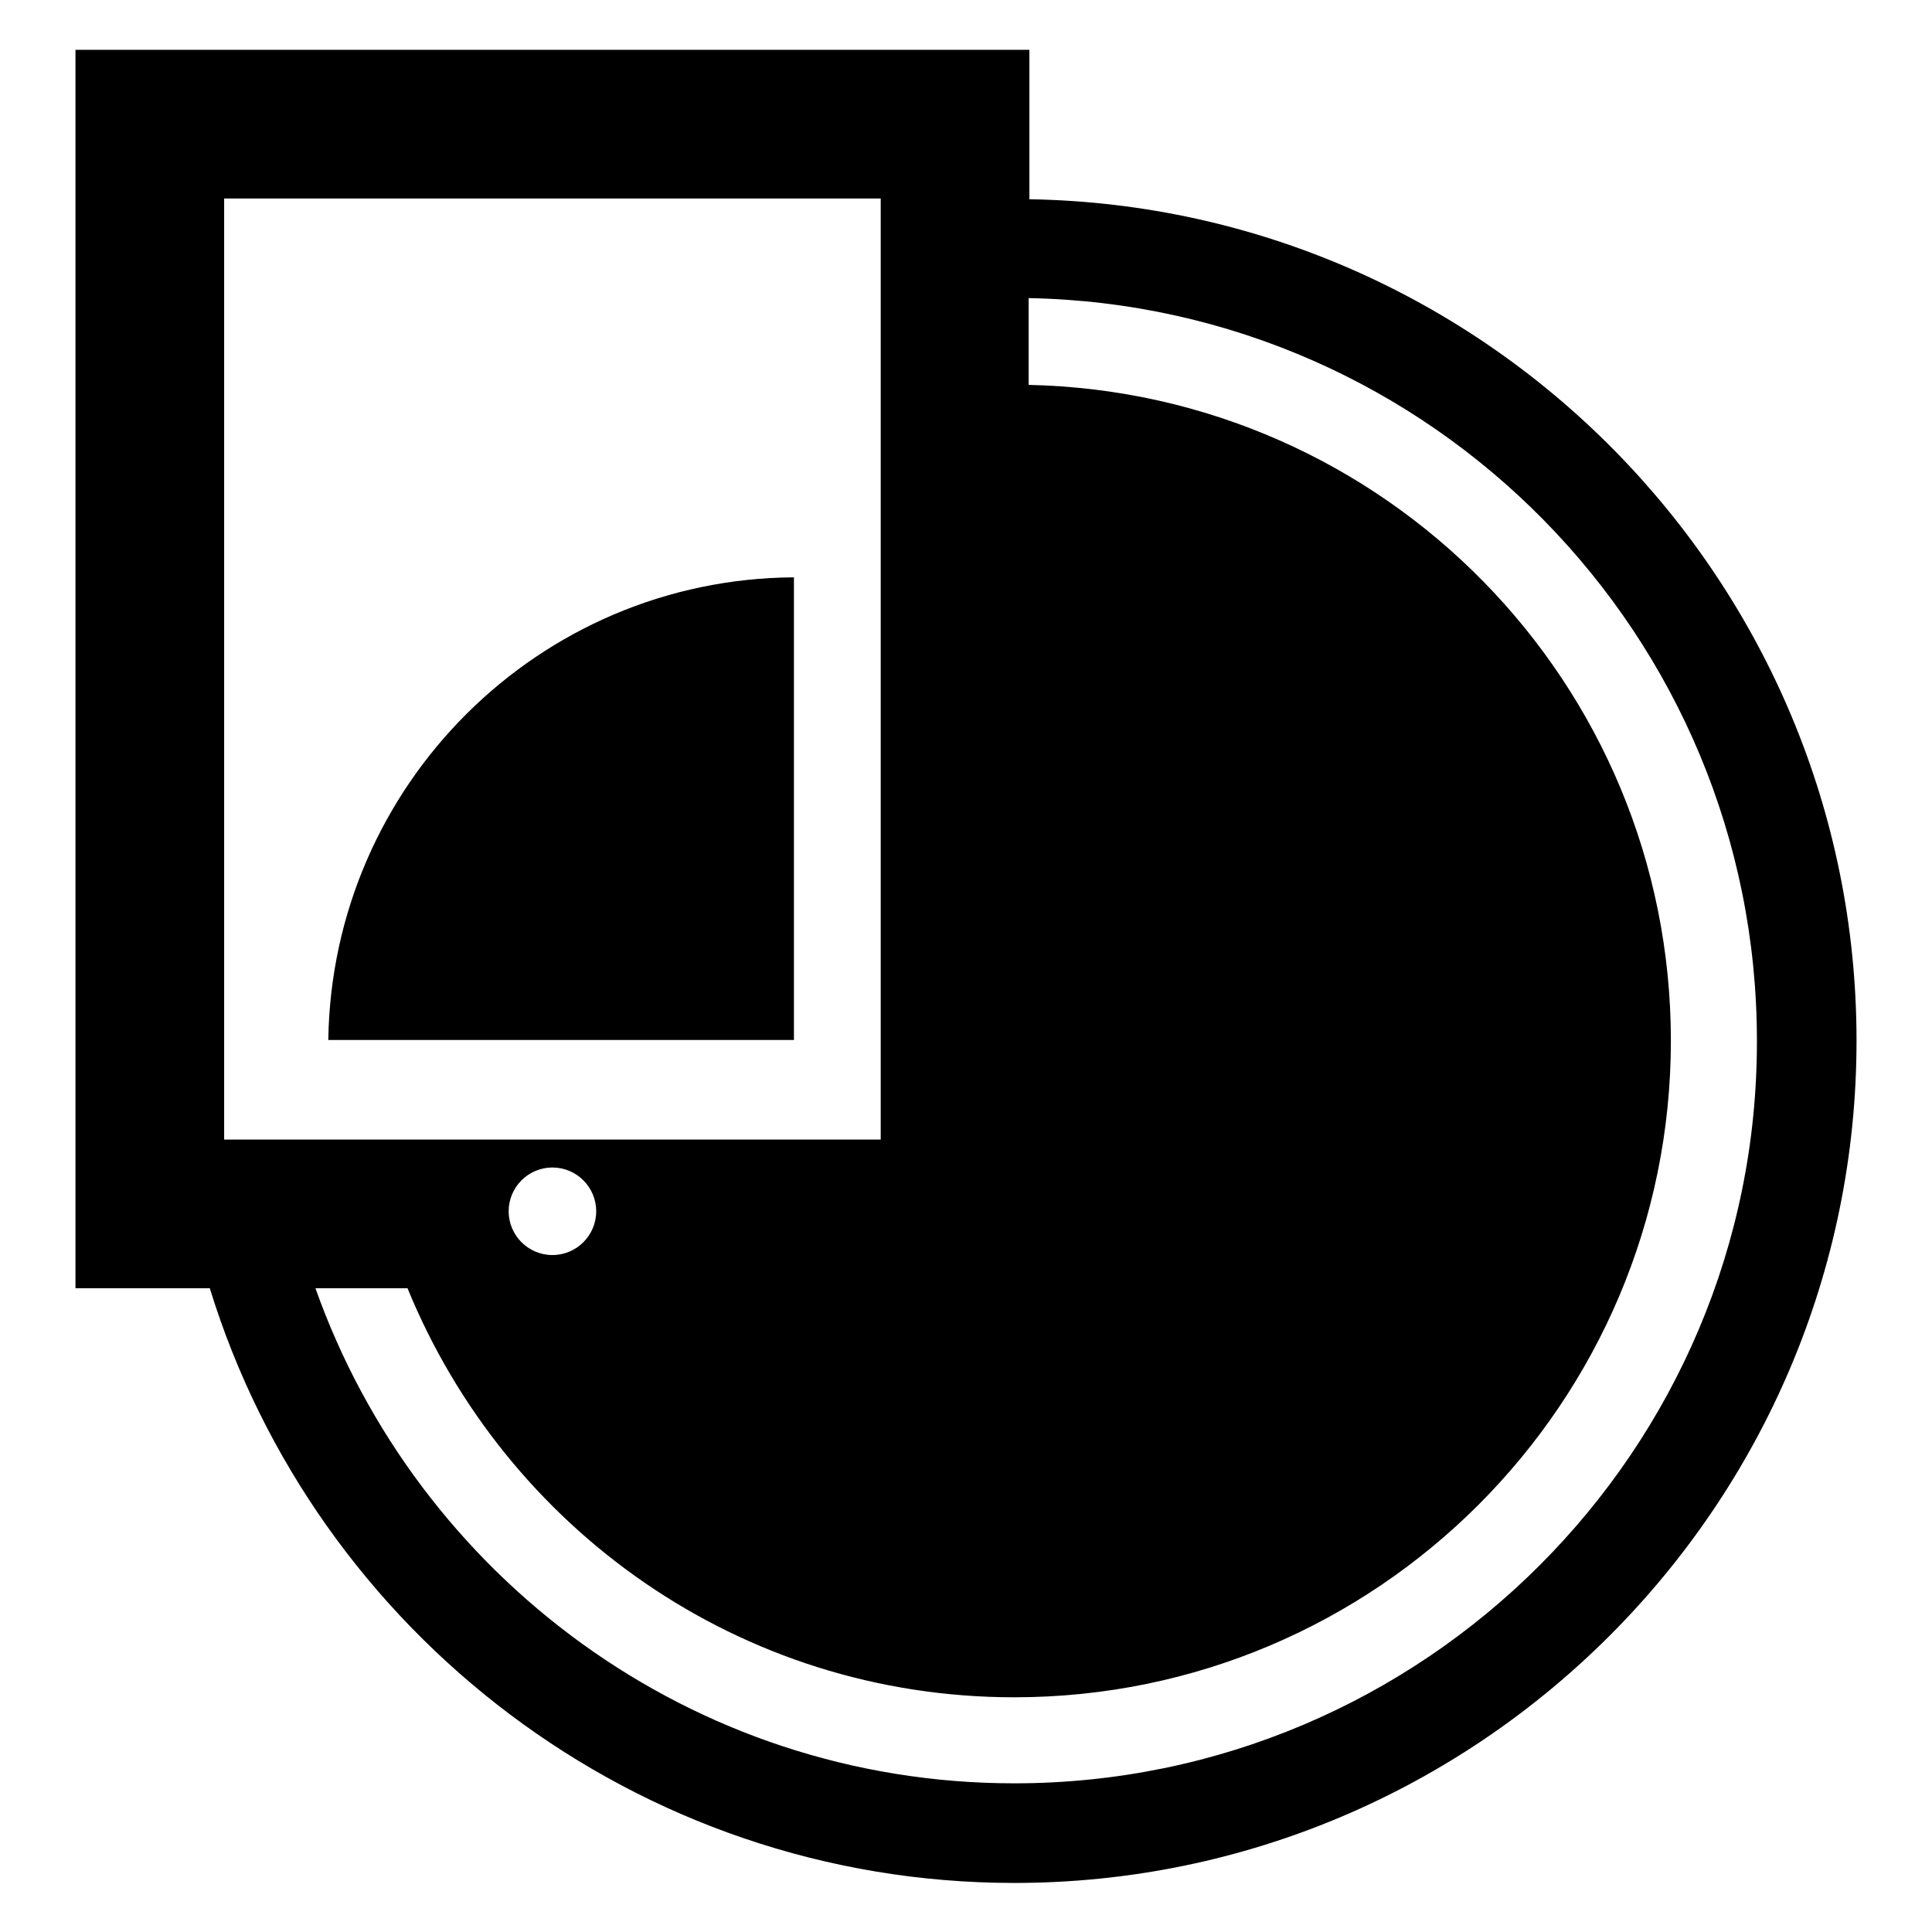 <?xml version="1.0" encoding="utf-8"?>
<!-- Svg Vector Icons : http://www.onlinewebfonts.com/icon -->
<!DOCTYPE svg PUBLIC "-//W3C//DTD SVG 1.1//EN" "http://www.w3.org/Graphics/SVG/1.1/DTD/svg11.dtd">
<svg version="1.1" xmlns="http://www.w3.org/2000/svg" xmlns:xlink="http://www.w3.org/1999/xlink" x="0px" y="0px" viewBox="0 0 256 256" enable-background="new 0 0 256 256" xml:space="preserve">
<g><g><g><path fill="#000000" d="M136.4,26.4V6.6H10v164.1h17.8c14,45.5,56.5,78.8,106.6,78.8c61.5,0,111.6-50.1,111.6-111.6C246,77,197,27.4,136.4,26.4z M29.7,26.3h87V151h-87V26.3z M79,160.5c0,3.2-2.6,5.8-5.8,5.8c-3.2,0-5.8-2.6-5.8-5.8c0-3.2,2.6-5.8,5.8-5.8C76.4,154.7,79,157.3,79,160.5z M134.4,236.3c-42.8,0-79.1-27.5-92.6-65.6H54c13,31.8,44,54.2,80.4,54.2c48,0,87-39,87-87c0-47.4-37.9-85.9-85.1-86.9V39.5c53.4,1,96.5,44.7,96.5,98.4C232.9,192.1,188.7,236.3,134.4,236.3z M105.2,76.5v61.3H43.5C44,104,71.4,76.7,105.2,76.5z"/></g><g></g><g></g><g></g><g></g><g></g><g></g><g></g><g></g><g></g><g></g><g></g><g></g><g></g><g></g><g></g></g></g>
</svg>